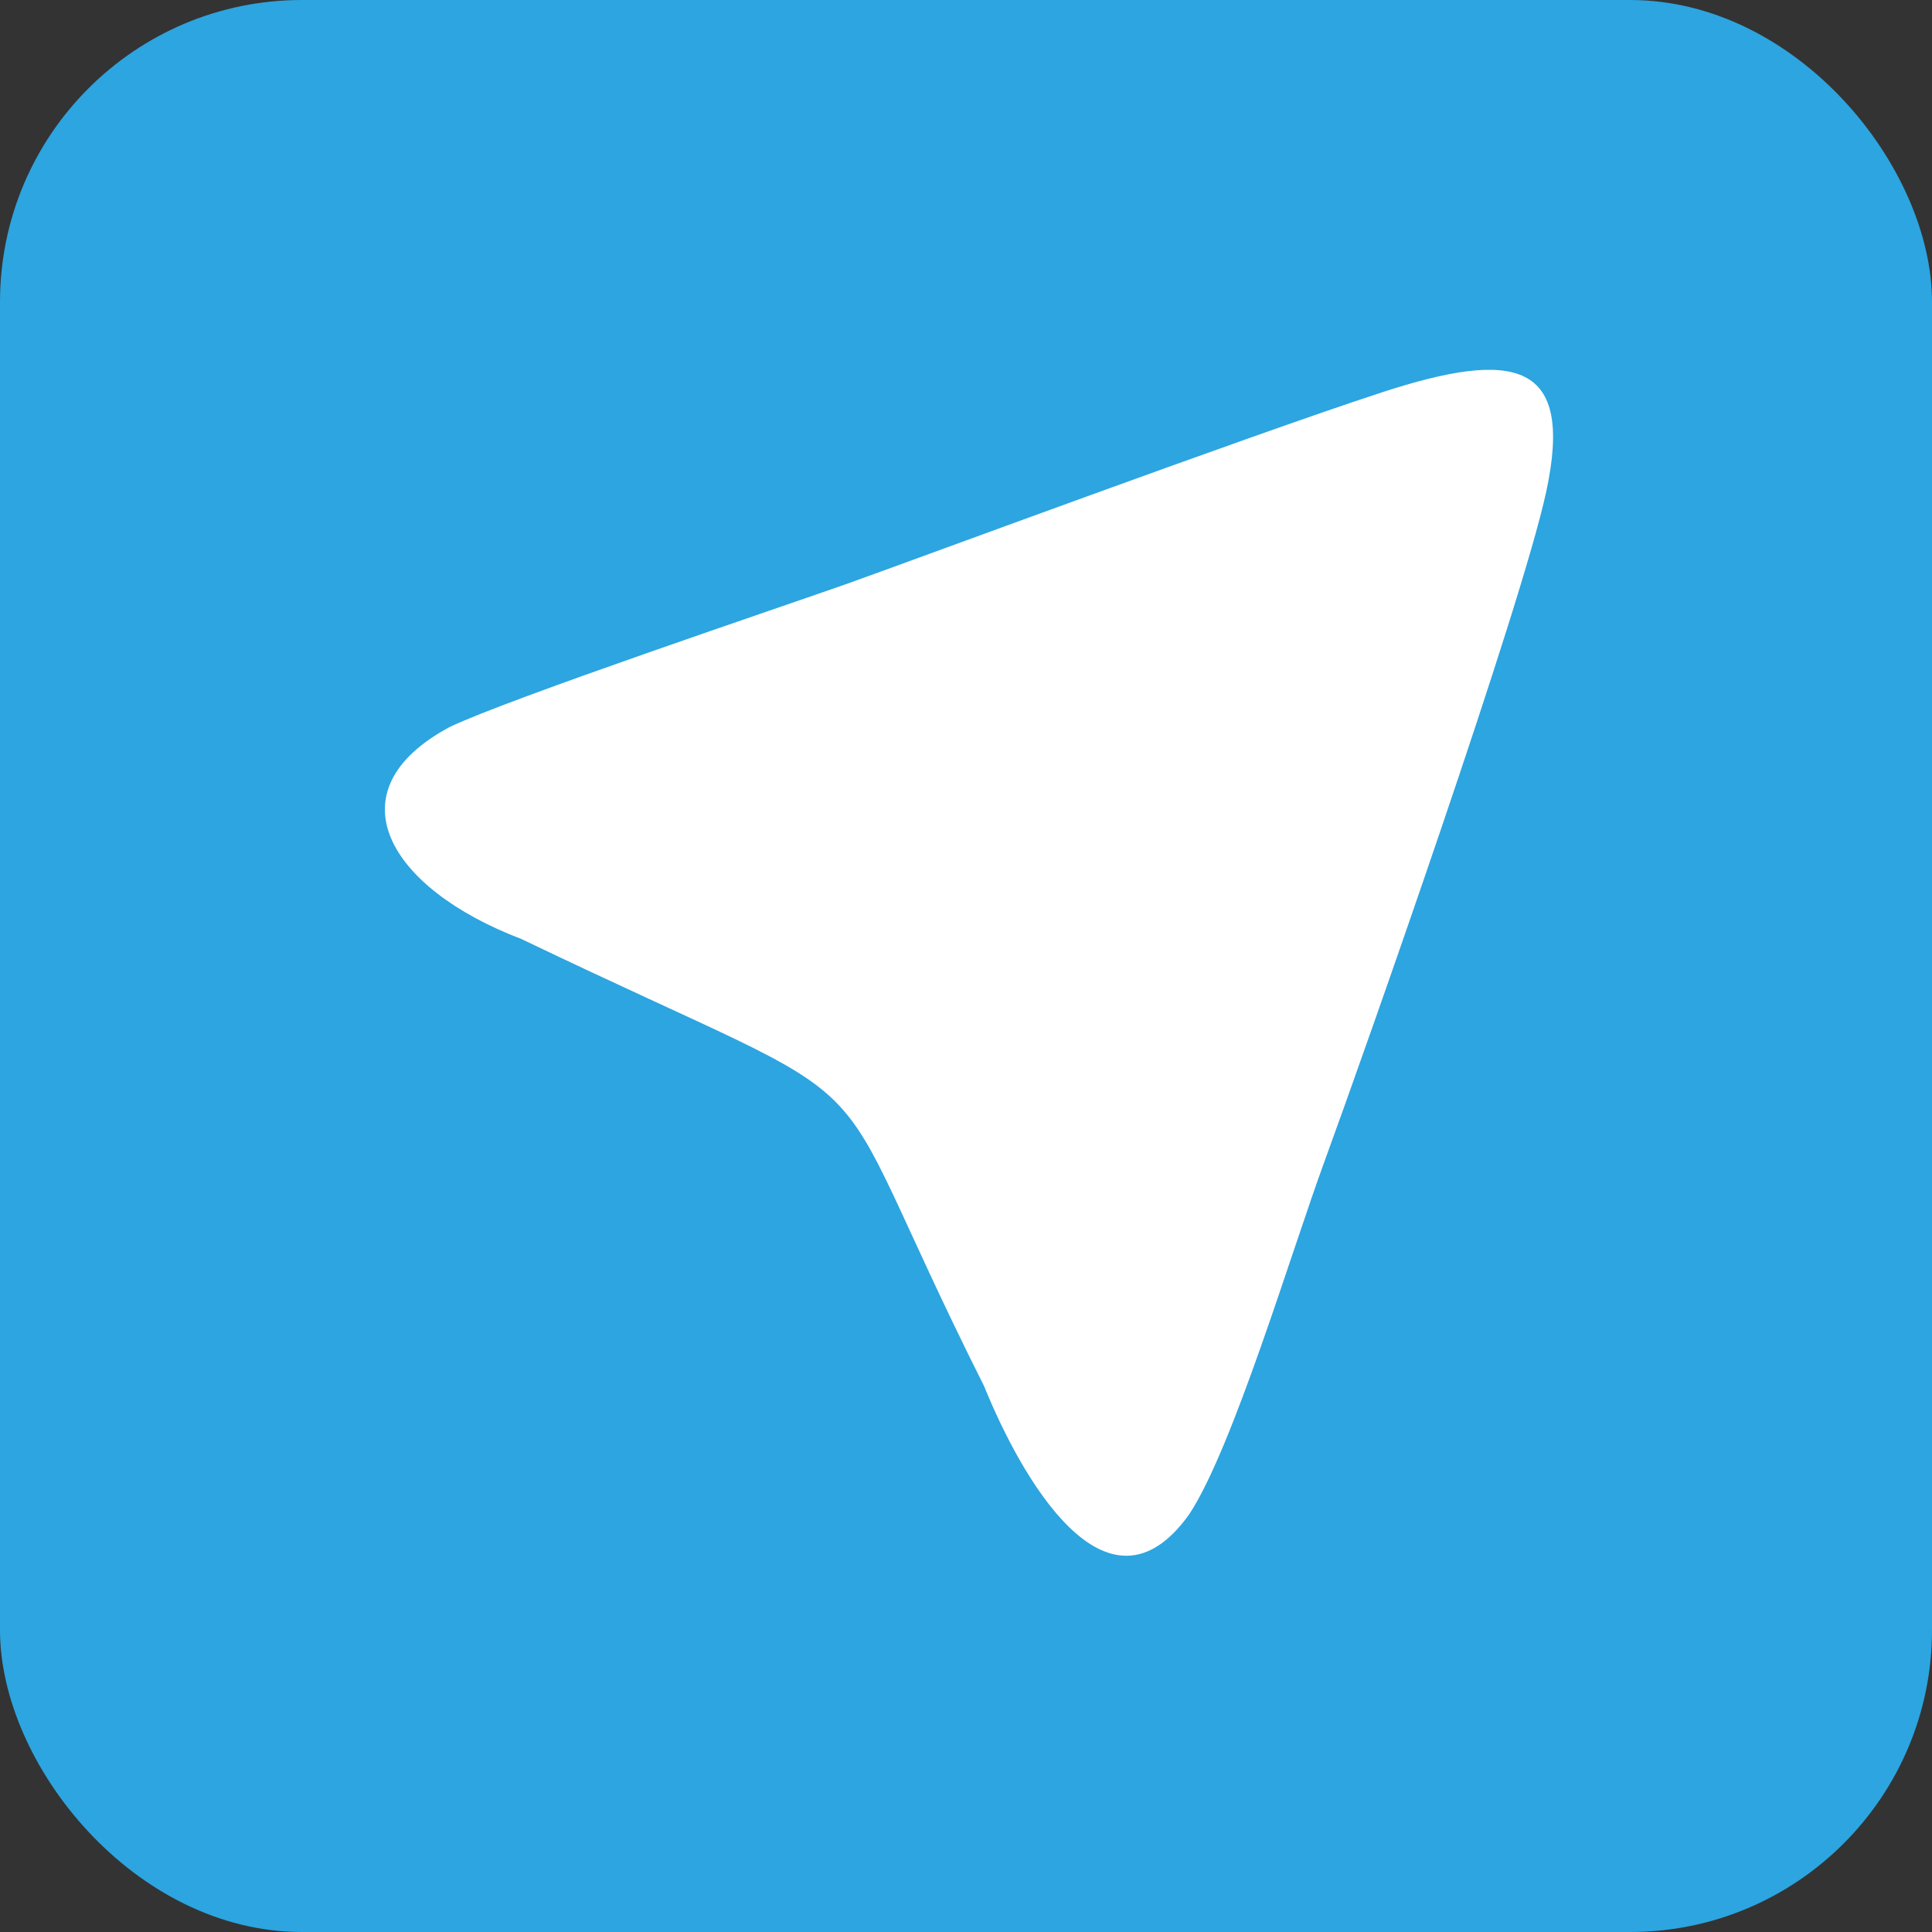 <?xml version="1.0" encoding="UTF-8"?>
<svg width="256px" height="256px" viewBox="0 0 256 256" version="1.1" xmlns="http://www.w3.org/2000/svg" xmlns:xlink="http://www.w3.org/1999/xlink">
    <rect x="0" y="0" width="256" height="256" fill="#333333" stroke="none"/>
    <defs></defs>
    <g stroke="none" stroke-width="1" fill="none" fill-rule="evenodd">
        <g id="Telegram" fill-rule="nonzero">
            <g>
                <rect id="bg" fill="#2CA5E0" x="0" y="0" width="256" height="256" rx="40"></rect>
                <path d="M204.88,65.163 C208.605,47.894 200.808,46.208 183.075,52 C165.343,57.792 119.866,74.647 112.212,77.364 C104.558,80.081 67.294,92.605 59.569,96.342 C43.789,104.806 51.465,117.723 69.106,124.43 C121.831,149.739 106.86,136.842 130.399,183.672 C135.244,195.635 146.666,216.013 157.606,200.609 C163.357,191.849 171.062,166.028 175.468,153.986 C181.071,138.672 201.586,80.437 204.88,65.163 Z" id="sharp" fill="#FFFFFF"></path>
            </g>
        </g>
    </g>
</svg>

